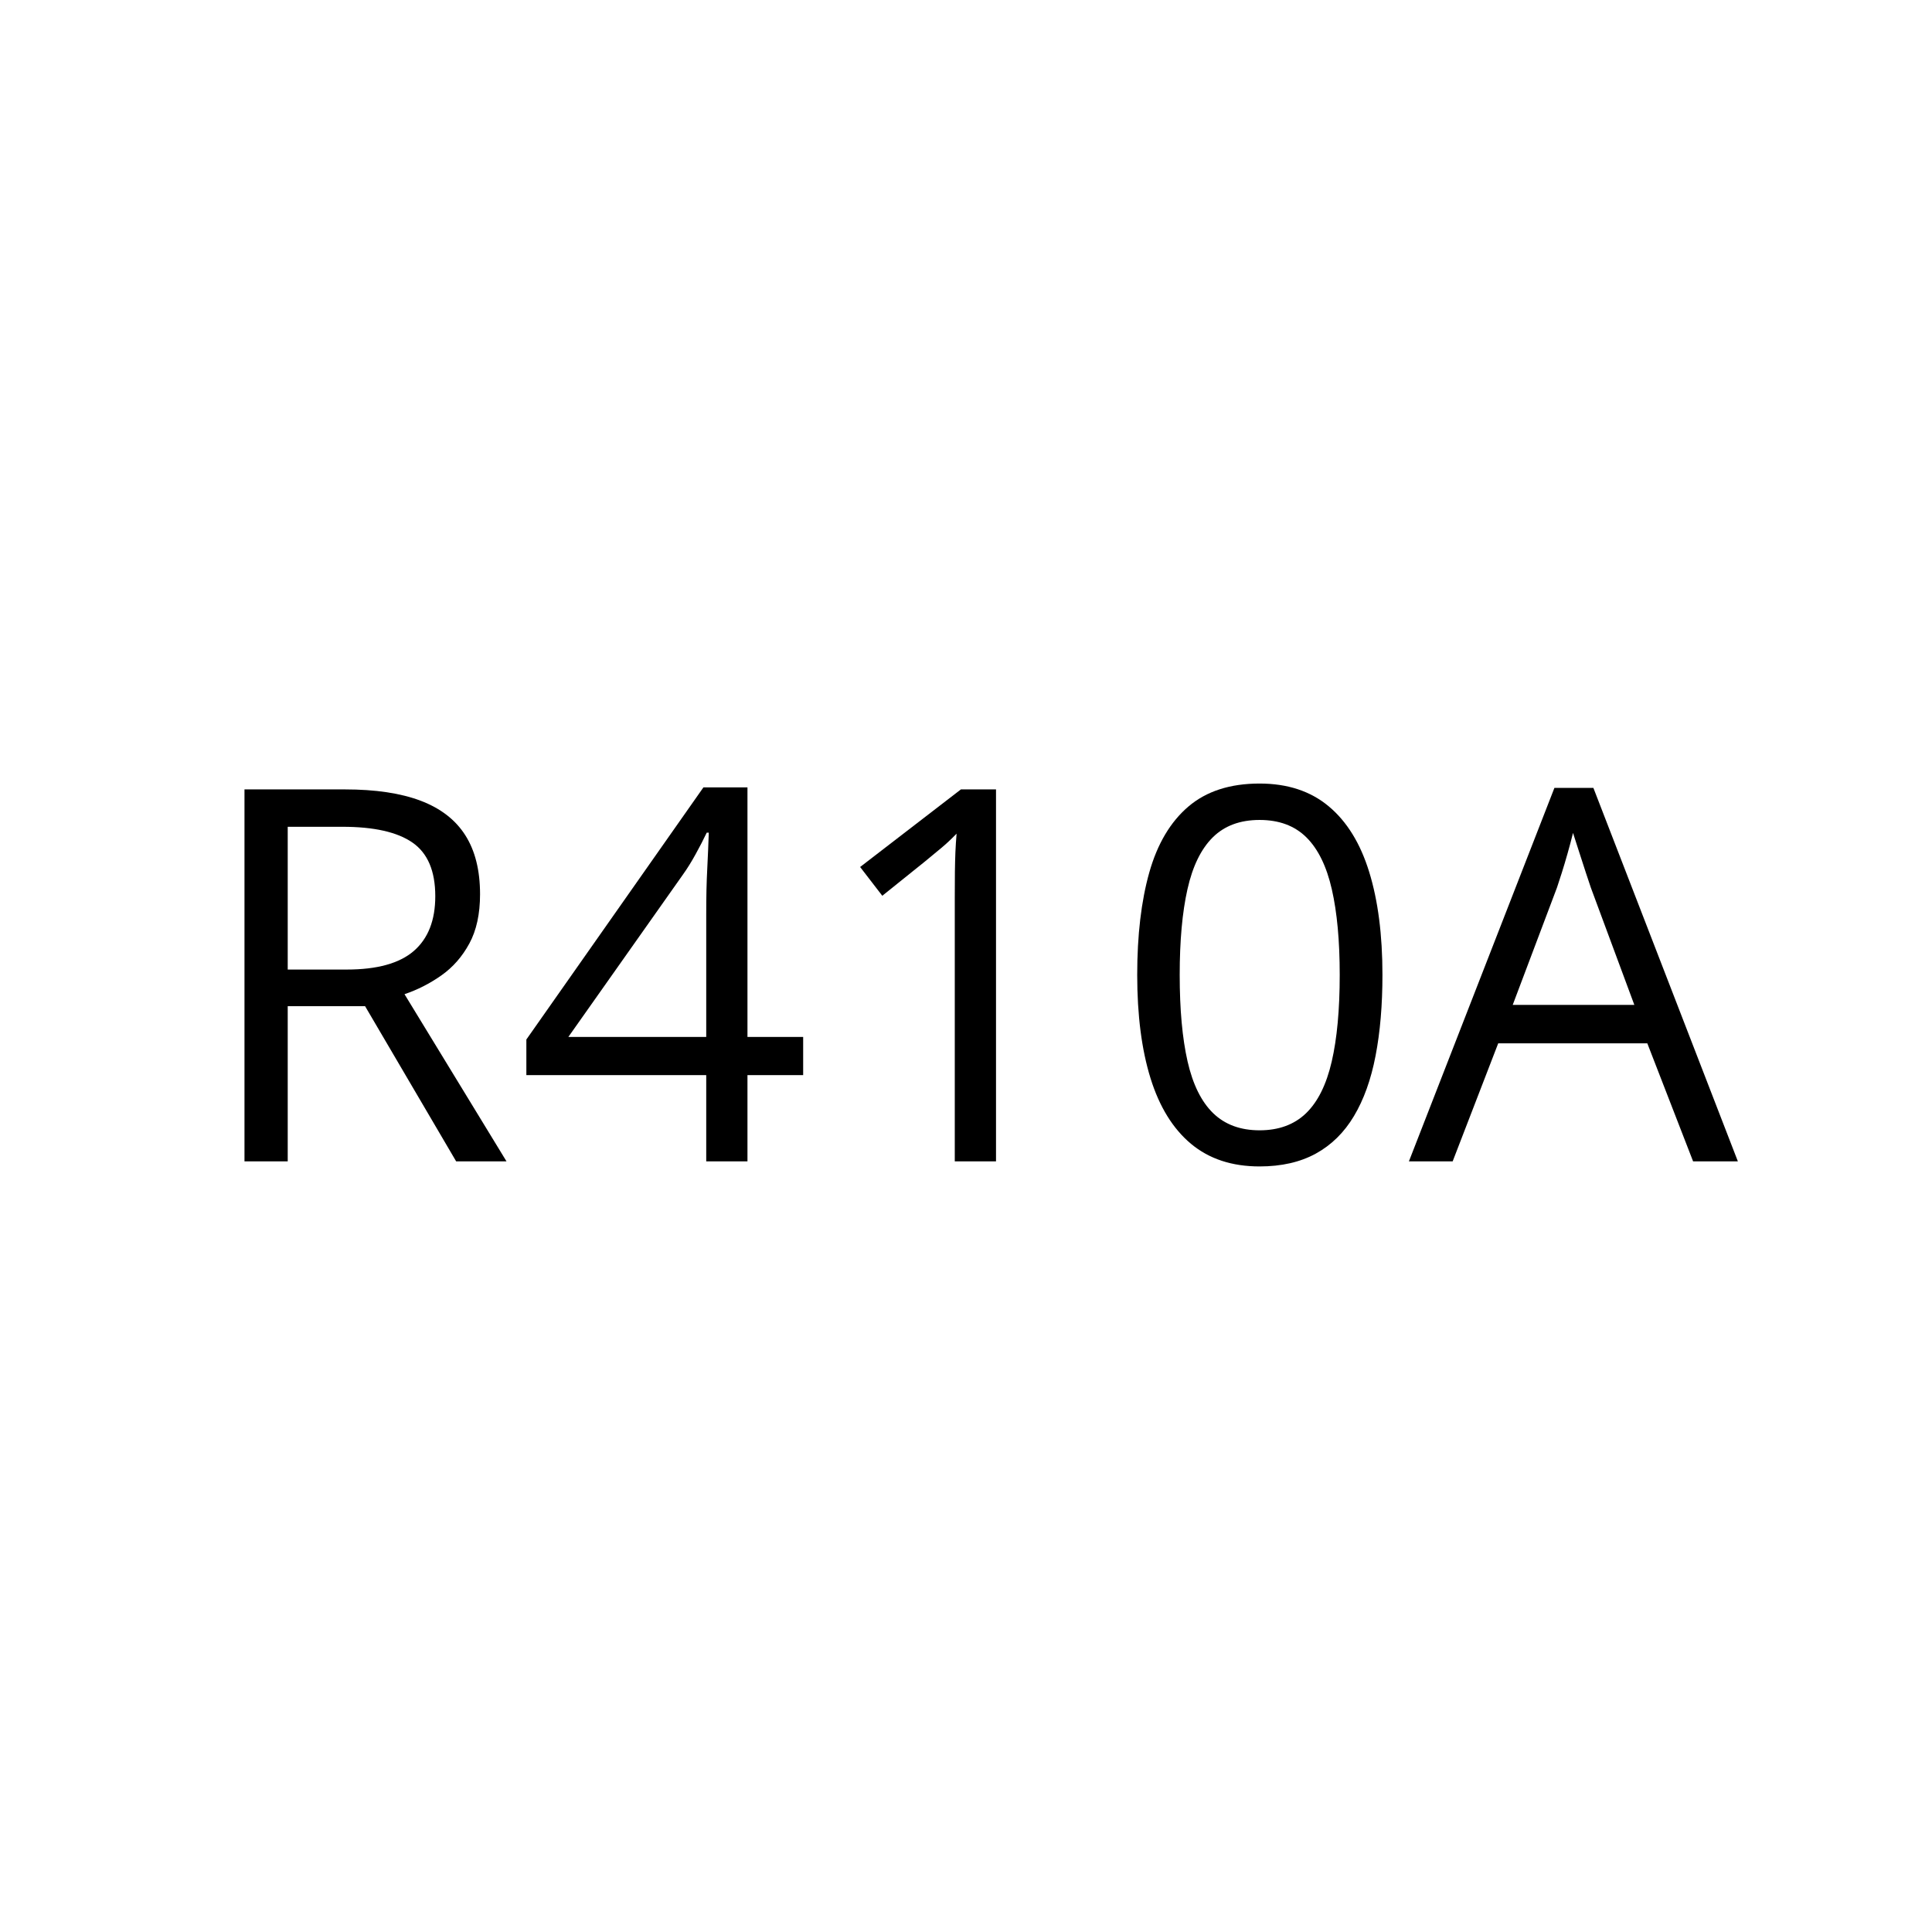 <svg xmlns="http://www.w3.org/2000/svg" xmlns:xlink="http://www.w3.org/1999/xlink" width="1024" zoomAndPan="magnify" viewBox="0 0 768 768" height="1024" preserveAspectRatio="xMidYMid meet" version="1.0"><defs><g/></defs><g fill="#000000" fill-opacity="1"><g transform="translate(76.952, 461.66)"><g><path d="M 60.172 -147.859 C 72.305 -147.859 82.332 -146.359 90.25 -143.359 C 98.176 -140.359 104.094 -135.789 108 -129.656 C 111.914 -123.52 113.875 -115.695 113.875 -106.188 C 113.875 -98.363 112.457 -91.836 109.625 -86.609 C 106.801 -81.391 103.094 -77.16 98.5 -73.922 C 93.914 -70.691 89.031 -68.203 83.844 -66.453 L 124.391 0 L 104.375 0 L 68.172 -61.688 L 37.422 -61.688 L 37.422 0 L 20.234 0 L 20.234 -147.859 Z M 59.172 -133 L 37.422 -133 L 37.422 -76.25 L 60.891 -76.25 C 72.953 -76.25 81.832 -78.707 87.531 -83.625 C 93.227 -88.551 96.078 -95.805 96.078 -105.391 C 96.078 -115.43 93.055 -122.539 87.016 -126.719 C 80.984 -130.906 71.703 -133 59.172 -133 Z M 59.172 -133 "/></g></g><g transform="translate(204.784, 461.66)"><g><path d="M 114.484 -34.281 L 92.344 -34.281 L 92.344 0 L 75.953 0 L 75.953 -34.281 L 4.453 -34.281 L 4.453 -48.438 L 74.844 -148.672 L 92.344 -148.672 L 92.344 -49.453 L 114.484 -49.453 Z M 75.953 -49.453 L 75.953 -97.797 C 75.953 -101.504 75.984 -104.859 76.047 -107.859 C 76.117 -110.859 76.223 -113.656 76.359 -116.25 C 76.492 -118.852 76.609 -121.332 76.703 -123.688 C 76.805 -126.051 76.895 -128.379 76.969 -130.672 L 76.156 -130.672 C 74.875 -127.973 73.406 -125.125 71.75 -122.125 C 70.102 -119.125 68.438 -116.441 66.75 -114.078 L 21.141 -49.453 Z M 75.953 -49.453 "/></g></g><g transform="translate(323.211, 461.66)"><g><path d="M 72.719 0 L 56.328 0 L 56.328 -104.781 C 56.328 -108.758 56.344 -112.18 56.375 -115.047 C 56.414 -117.91 56.484 -120.535 56.578 -122.922 C 56.68 -125.316 56.836 -127.766 57.047 -130.266 C 54.953 -128.109 52.992 -126.27 51.172 -124.75 C 49.348 -123.227 47.086 -121.359 44.391 -119.141 L 27.516 -105.578 L 18.703 -117.016 L 58.766 -147.859 L 72.719 -147.859 Z M 72.719 0 "/></g></g><g transform="translate(441.637, 461.66)"><g><path d="M 107.906 -74.125 C 107.906 -62.125 106.992 -51.406 105.172 -41.969 C 103.359 -32.531 100.492 -24.539 96.578 -18 C 92.672 -11.457 87.613 -6.484 81.406 -3.078 C 75.207 0.316 67.758 2.016 59.062 2.016 C 48.07 2.016 38.984 -0.984 31.797 -6.984 C 24.617 -12.984 19.258 -21.66 15.719 -33.016 C 12.188 -44.379 10.422 -58.082 10.422 -74.125 C 10.422 -89.906 12.02 -103.473 15.219 -114.828 C 18.426 -126.191 23.602 -134.926 30.75 -141.031 C 37.895 -147.133 47.332 -150.188 59.062 -150.188 C 70.188 -150.188 79.352 -147.164 86.562 -141.125 C 93.781 -135.094 99.141 -126.395 102.641 -115.031 C 106.148 -103.676 107.906 -90.039 107.906 -74.125 Z M 27.312 -74.125 C 27.312 -60.375 28.352 -48.91 30.438 -39.734 C 32.531 -30.566 35.922 -23.707 40.609 -19.156 C 45.297 -14.613 51.445 -12.344 59.062 -12.344 C 66.676 -12.344 72.828 -14.598 77.516 -19.109 C 82.203 -23.629 85.609 -30.473 87.734 -39.641 C 89.859 -48.816 90.922 -60.312 90.922 -74.125 C 90.922 -87.676 89.875 -99.02 87.781 -108.156 C 85.695 -117.301 82.328 -124.18 77.672 -128.797 C 73.016 -133.41 66.812 -135.719 59.062 -135.719 C 51.312 -135.719 45.109 -133.41 40.453 -128.797 C 35.797 -124.18 32.441 -117.301 30.391 -108.156 C 28.336 -99.02 27.312 -87.676 27.312 -74.125 Z M 27.312 -74.125 "/></g></g><g transform="translate(560.064, 461.66)"><g><path d="M 112.969 0 L 94.766 -46.922 L 35.5 -46.922 L 17.391 0 L 0 0 L 57.844 -148.469 L 73.328 -148.469 L 130.766 0 Z M 89.609 -62.203 L 72.312 -108.828 C 71.906 -110.035 71.242 -112.02 70.328 -114.781 C 69.422 -117.551 68.492 -120.414 67.547 -123.375 C 66.609 -126.344 65.836 -128.738 65.234 -130.562 C 64.555 -127.801 63.828 -125.055 63.047 -122.328 C 62.273 -119.598 61.52 -117.066 60.781 -114.734 C 60.039 -112.41 59.398 -110.441 58.859 -108.828 L 41.266 -62.203 Z M 89.609 -62.203 "/></g></g></g></svg>